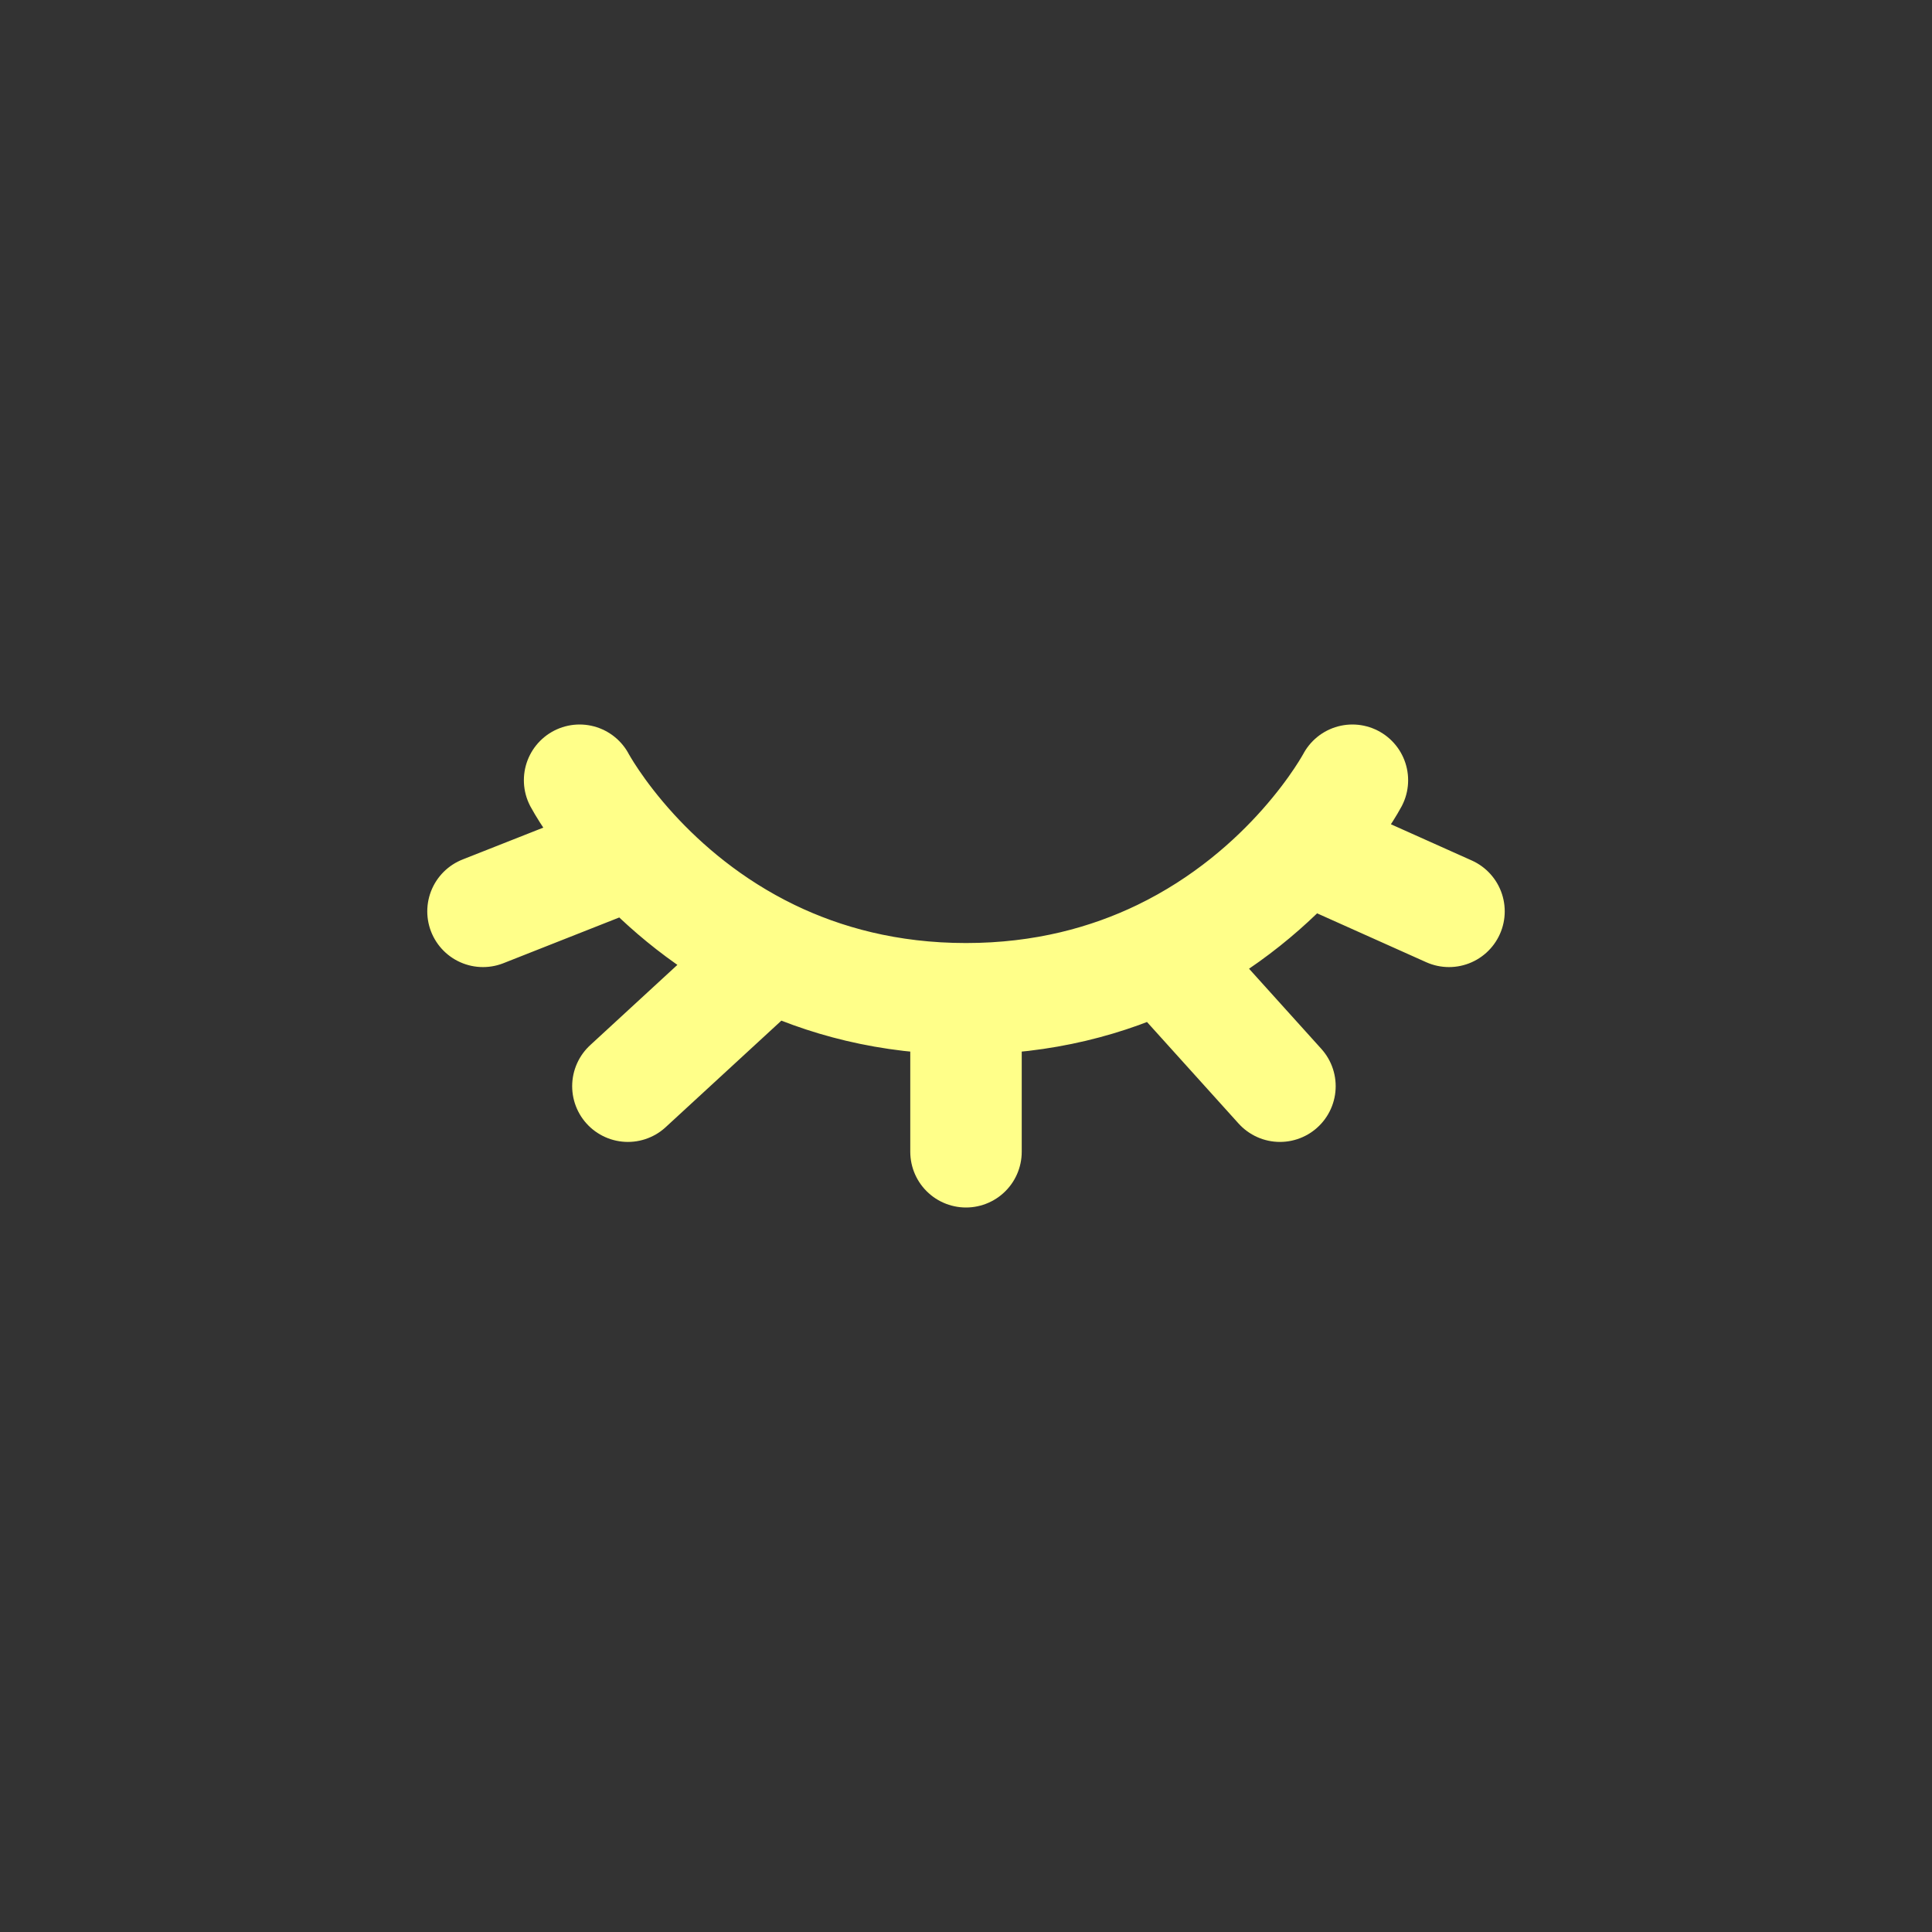 <svg width="52" height="52" viewBox="0 0 52 52" fill="none" xmlns="http://www.w3.org/2000/svg">
<rect x="0" y="0" width="52" height="52" fill="#333333" stroke="none"/>
<path d="M36.4 21C36.4 21 35.984 21.785 35.1 22.782M26 26.882C23.91 26.882 22.162 26.397 20.733 25.706M26 26.882C28.09 26.882 29.838 26.397 31.267 25.706M26 26.882V31M15.6 21C15.6 21 16.06 21.867 17.038 22.935M20.733 25.706L16.9 29.235M20.733 25.706C19.096 24.914 17.877 23.85 17.038 22.935M31.267 25.706L34.45 29.235M31.267 25.706C32.996 24.869 34.26 23.73 35.1 22.782M17.038 22.935L13 24.529M35.1 22.782L39 24.529" stroke="#FFFF89" stroke-width="3" stroke-linecap="round"/>
</svg>
